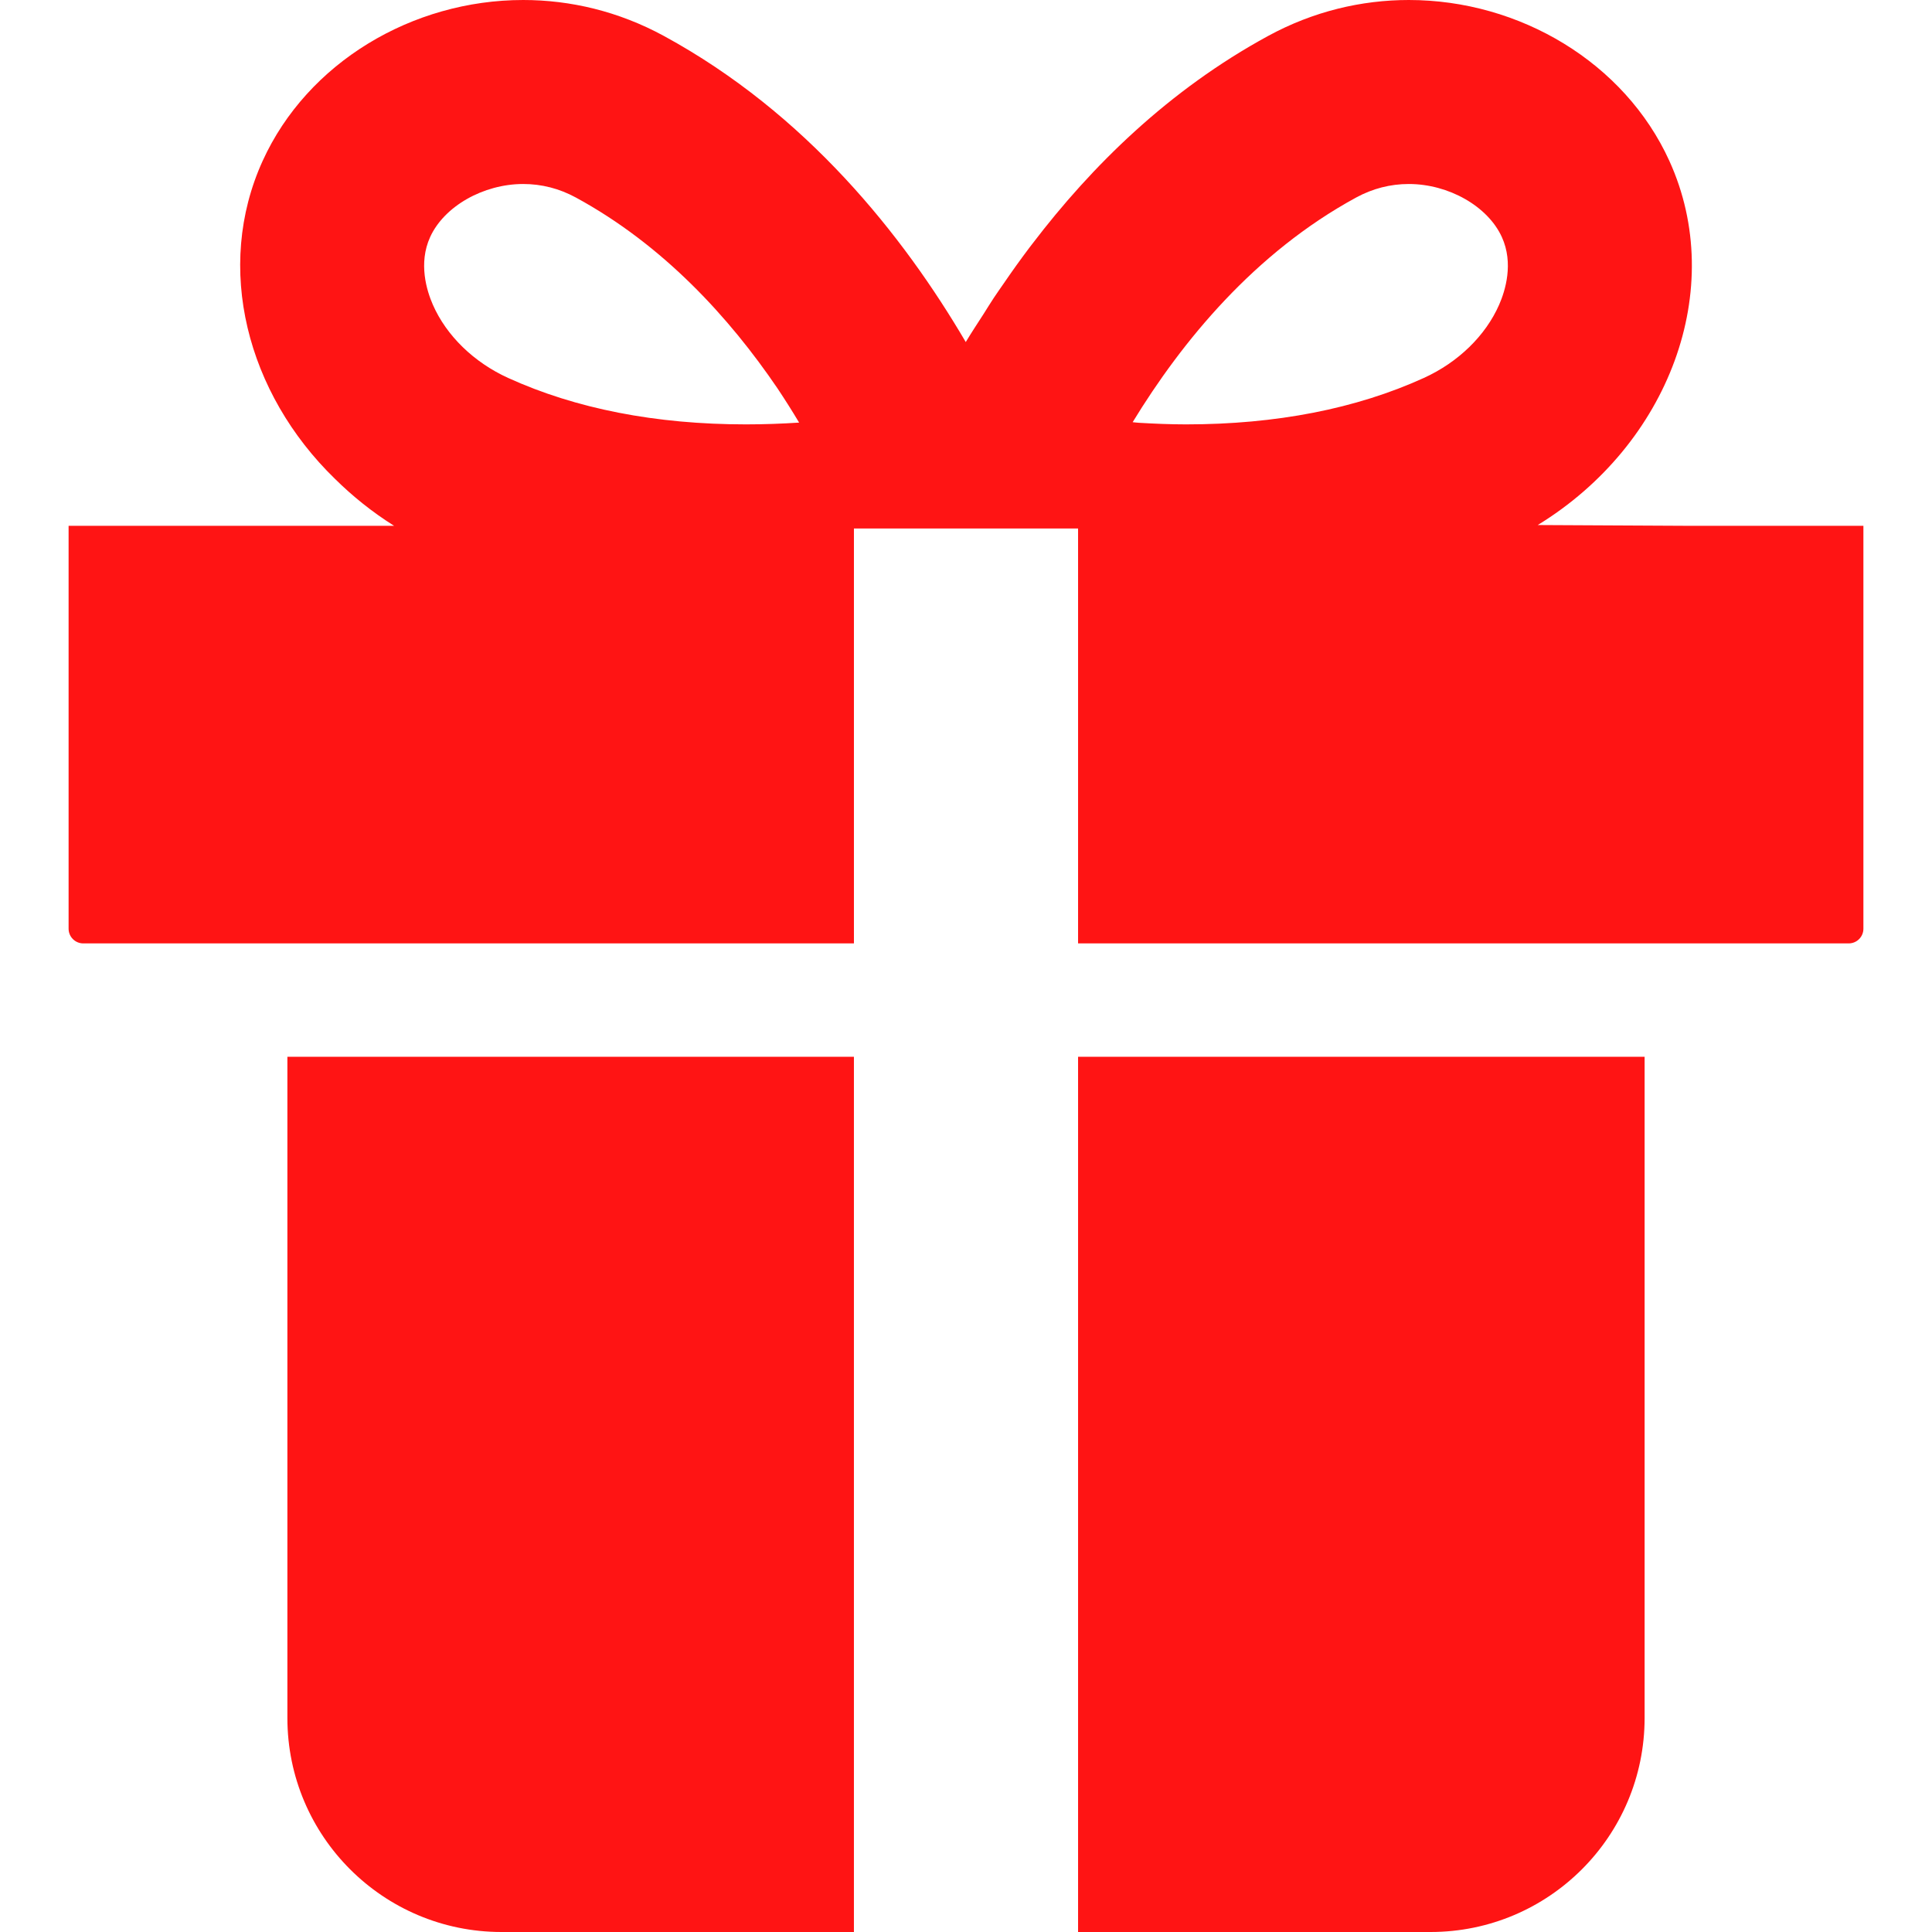 <svg fill="#000000" xml:space="preserve" viewBox="0 0 512 512" xmlns:xlink="http://www.w3.org/1999/xlink" xmlns="http://www.w3.org/2000/svg" id="_x32_" version="1.1" width="800px" height="800px">

<g stroke-width="0" id="SVGRepo_bgCarrier"></g>

<g stroke-linejoin="round" stroke-linecap="round" id="SVGRepo_tracerCarrier"></g>

<g id="SVGRepo_iconCarrier"> <style type="text/css"> .st0{fill:#ff1414;} </style> <g> <path d="M446.934,139.344l-39.42-0.203c34.795-21.305,50.322-62.586,34.877-96.516C430.553,16.617,402.781,0,373.344,0 c-12.482,0-25.264,2.988-37.26,9.516c-26.418,14.371-46.818,34.531-62.442,55.027c-0.275,0.36-0.553,0.711-0.826,1.07 c-2.394,3.176-4.66,6.34-6.824,9.512c-0.877,1.269-1.762,2.519-2.625,3.816c-0.934,1.418-1.789,2.808-2.676,4.215 c-1.594,2.484-3.213,4.914-4.756,7.488c-16.596-28.281-42.283-60.602-80.02-81.129C163.92,2.988,151.139,0,138.656,0 c-29.437,0-57.207,16.617-69.045,42.625c-12.865,28.258-4.199,61.59,19.143,84.262c4.656,4.598,9.873,8.808,15.684,12.457h-86.26 v106.774c0,2.152,1.744,3.894,3.894,3.894h204.229V140.058h59.398v109.953h204.23c2.15,0,3.892-1.742,3.892-3.894V139.344H446.934z M197.674,112.465c-23.869,0-45.072-4.14-63.018-12.308c-9.082-4.133-16.35-11.203-19.941-19.395 c-1.629-3.715-3.889-10.984-0.725-17.937c3.709-8.149,14.084-14.063,24.67-14.063c4.887,0,9.58,1.207,13.953,3.586 c23.188,12.613,40.676,31.809,53.43,50.574c1.953,2.934,3.867,5.945,5.73,9.07C207.225,112.289,202.512,112.465,197.674,112.465z M397.285,80.762c-3.592,8.192-10.86,15.262-19.942,19.395c-17.945,8.168-39.148,12.308-63.018,12.308 c-4.277,0-8.412-0.18-12.467-0.418c-0.564-0.062-1.131-0.082-1.695-0.16c13.062-21.422,32.324-44.906,59.223-59.539 c4.373-2.379,9.07-3.586,13.957-3.586c10.584,0,20.957,5.914,24.666,14.063C401.176,69.777,398.914,77.047,397.285,80.762z" class="st0"></path> <path d="M76.16,455.27c0,31.332,25.4,56.73,56.73,56.73h93.41V280.062H76.16V455.27z" class="st0"></path> <path d="M285.699,512h93.412c31.33,0,56.728-25.398,56.728-56.73V280.062h-150.14V512z" class="st0"></path> </g> </g>

</svg>